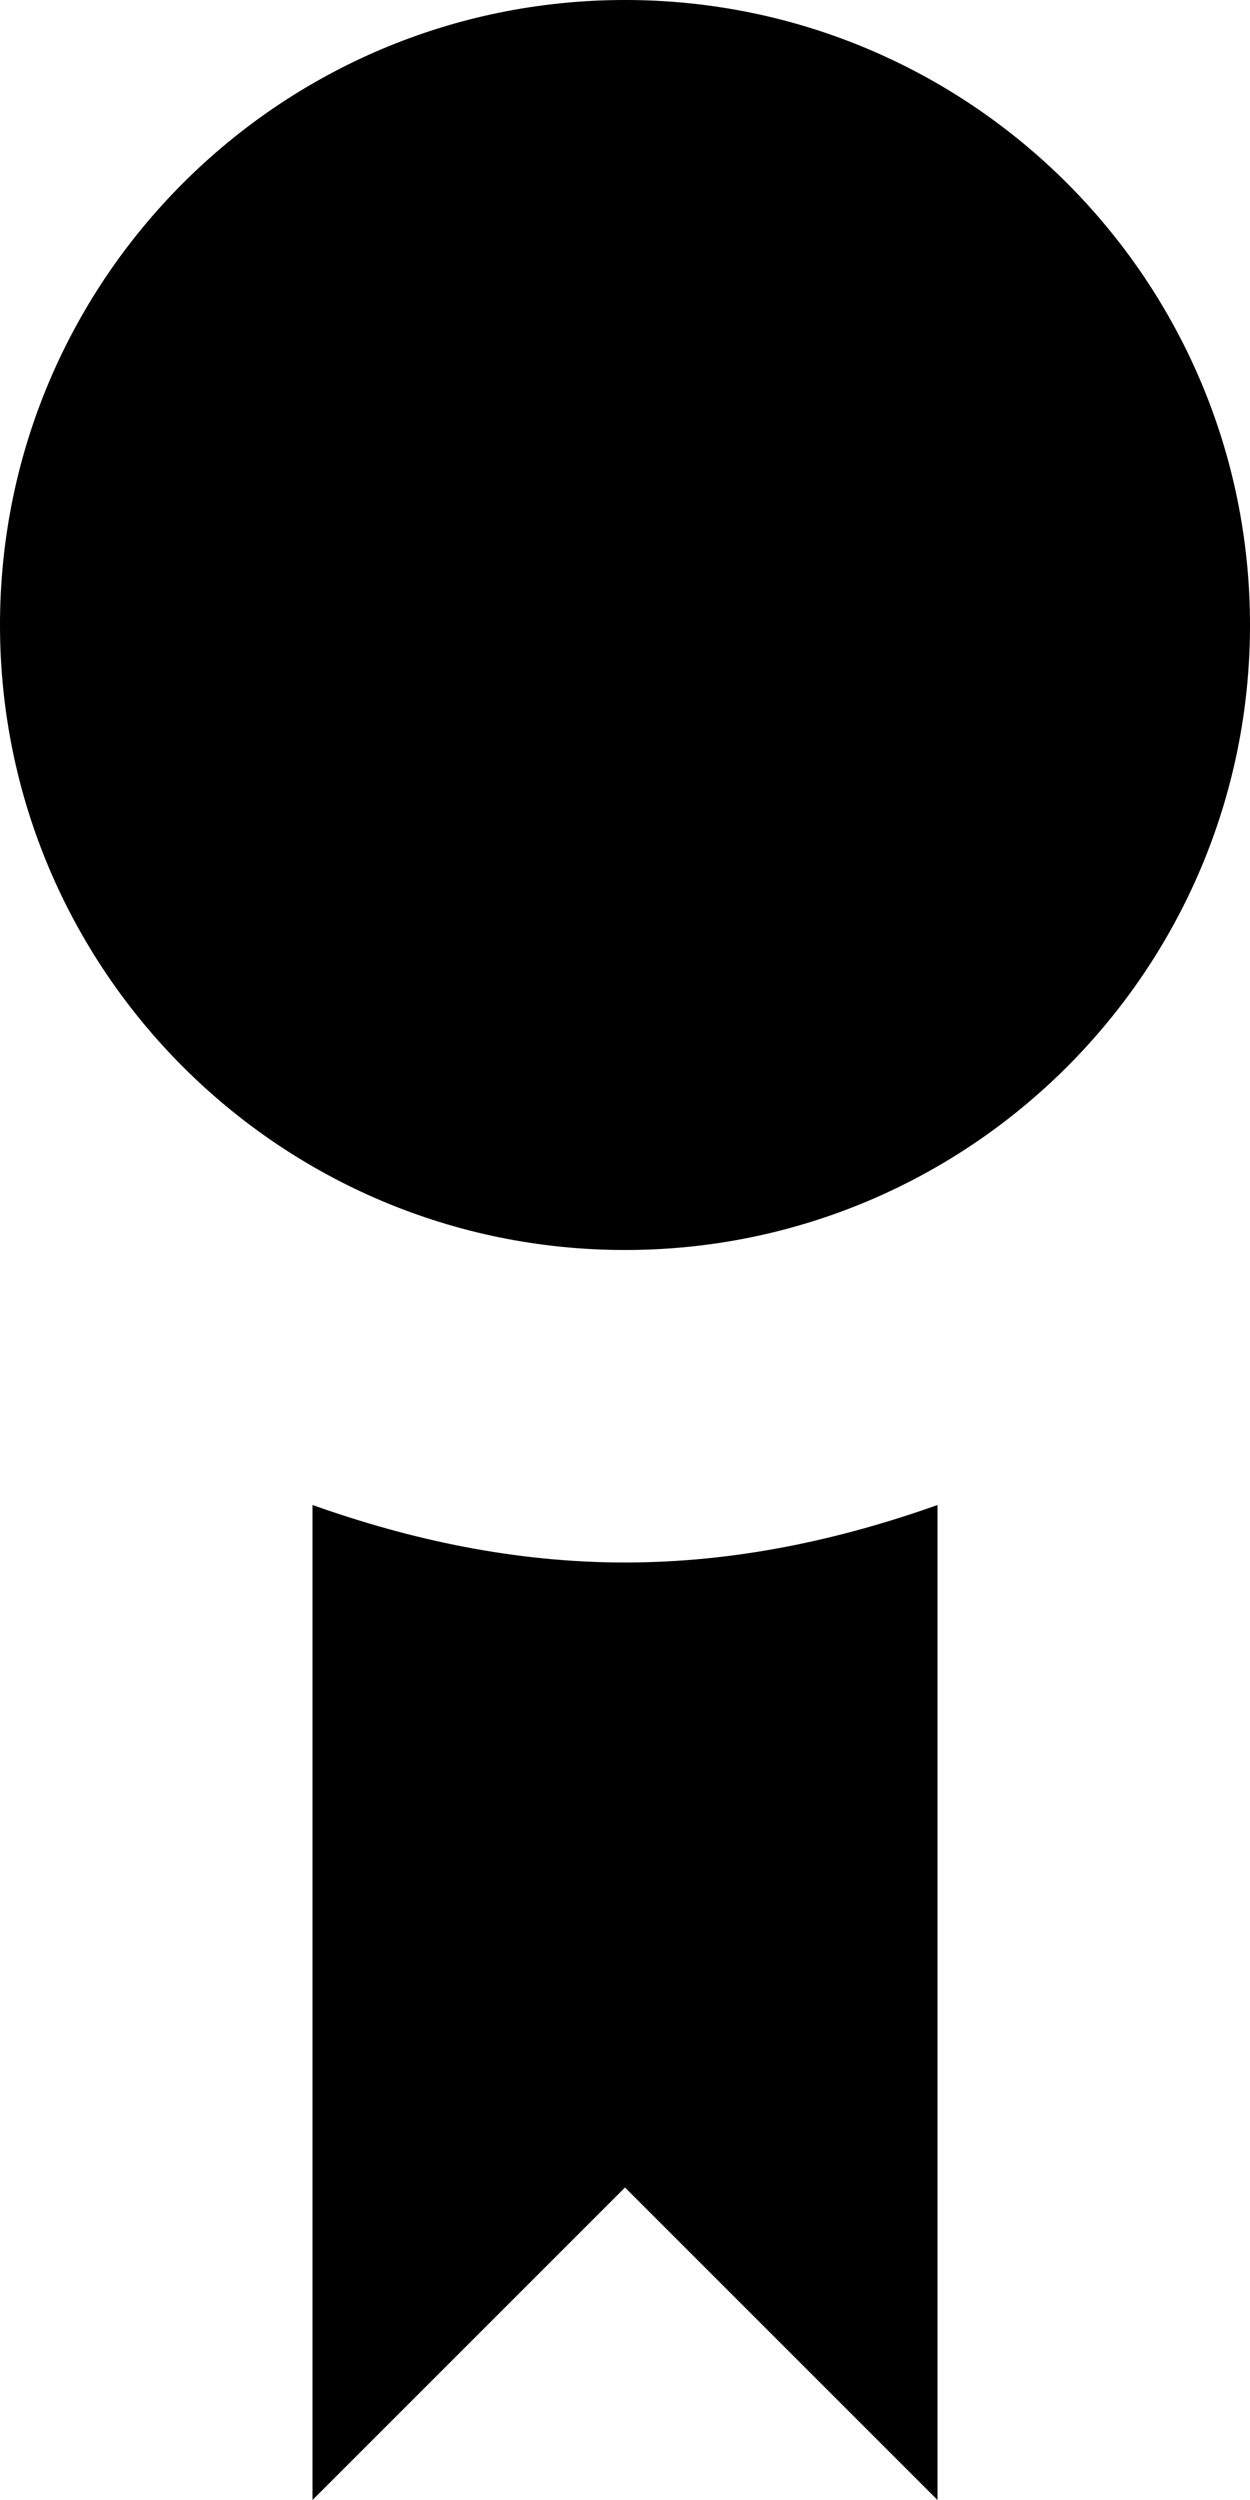<?xml version="1.0" encoding="utf-8"?>
<!DOCTYPE svg PUBLIC "-//W3C//DTD SVG 1.1//EN" "http://www.w3.org/Graphics/SVG/1.1/DTD/svg11.dtd">
<svg version="1.1" xmlns="http://www.w3.org/2000/svg" xmlns:xlink="http://www.w3.org/1999/xlink" width="16" height="32" viewBox="0 0 16 32">

	<path d="M8 20c-1.41 0-2.742-0.289-4-0.736v12.736l4-4 4 4v-12.736c-1.258 0.447-2.59 0.736-4 0.736zM0 8c0-4.418 3.582-8 8-8s8 3.582 8 8c0 4.418-3.582 8-8 8s-8-3.582-8-8z"></path>
</svg>
